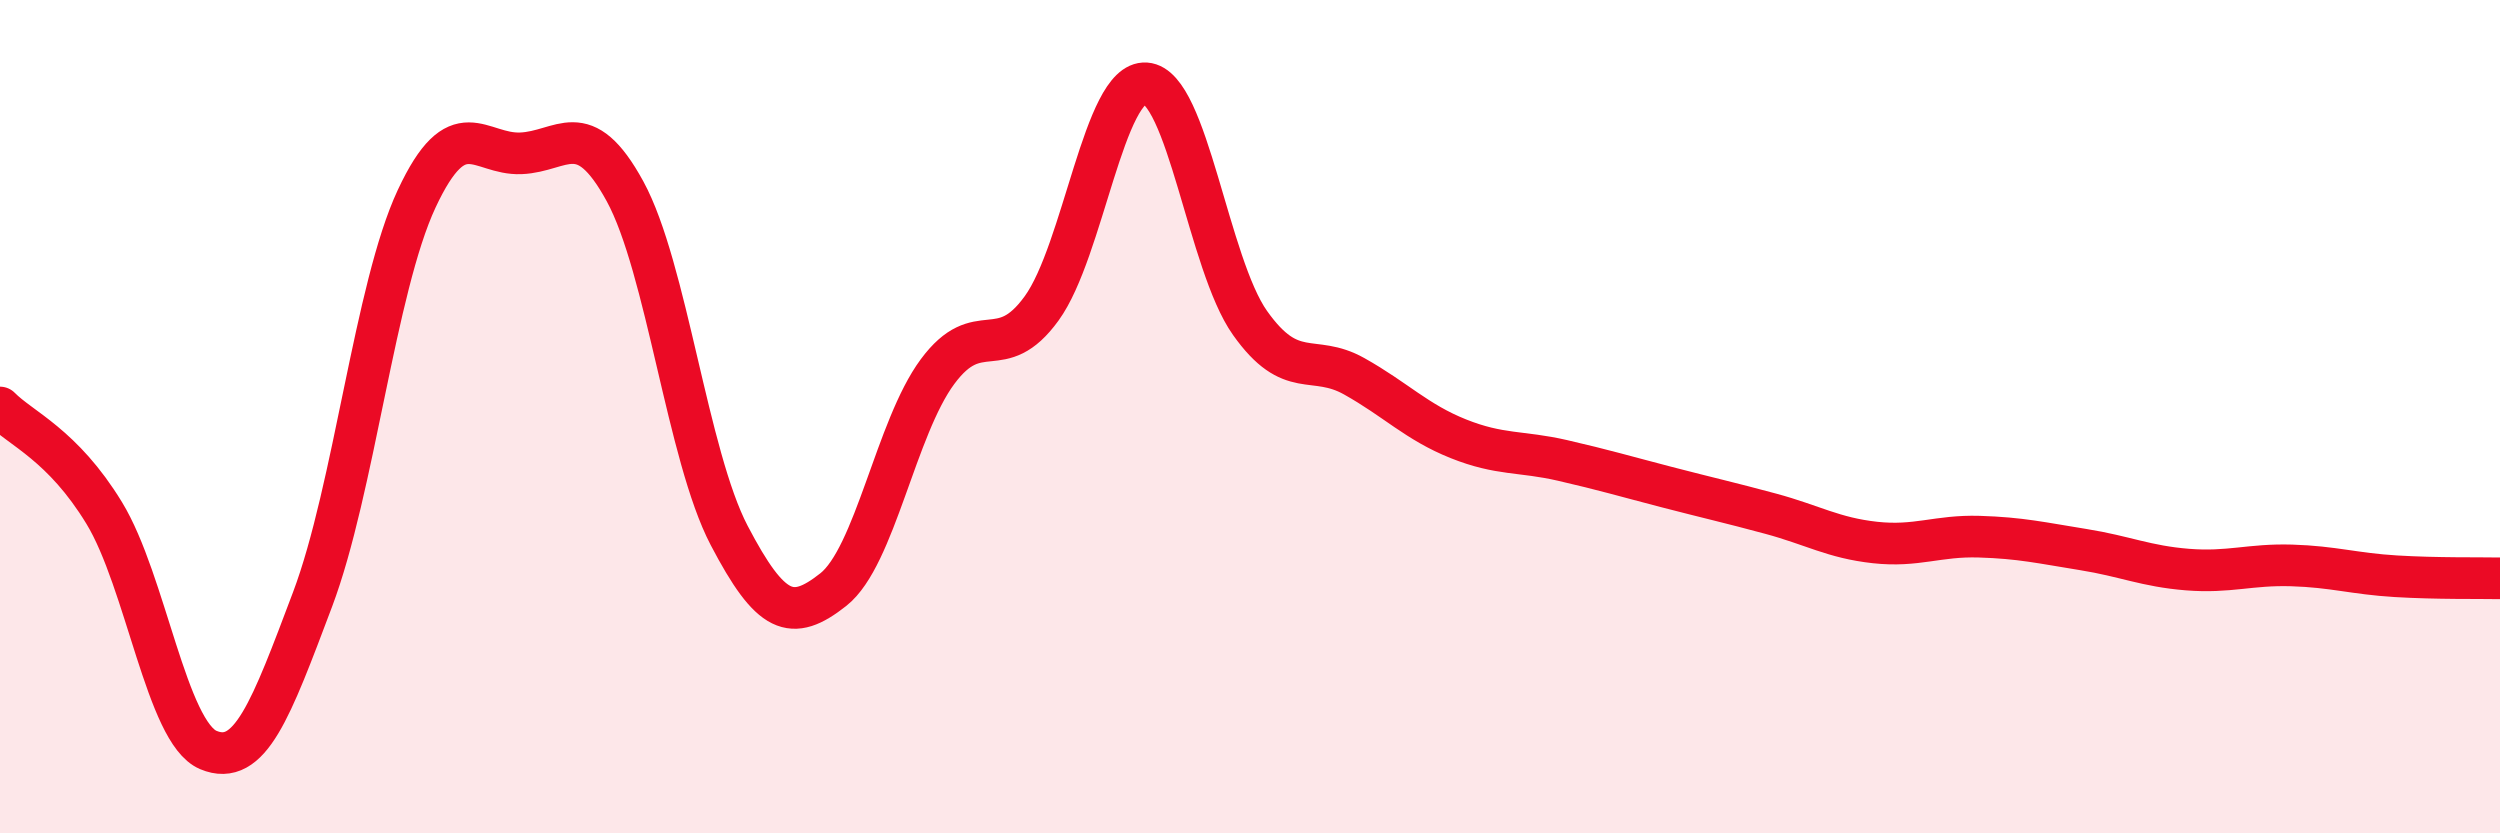
    <svg width="60" height="20" viewBox="0 0 60 20" xmlns="http://www.w3.org/2000/svg">
      <path
        d="M 0,9.78 C 0.5,10.29 1.5,10.67 2.5,12.31 C 3.5,13.95 4,17.58 5,18 C 6,18.42 6.5,17.04 7.5,14.39 C 8.5,11.74 9,6.91 10,4.77 C 11,2.63 11.5,3.72 12.5,3.68 C 13.5,3.64 14,2.76 15,4.59 C 16,6.42 16.5,10.94 17.5,12.85 C 18.5,14.76 19,14.94 20,14.15 C 21,13.36 21.5,10.27 22.5,8.92 C 23.5,7.57 24,8.78 25,7.4 C 26,6.02 26.5,1.93 27.5,2 C 28.5,2.07 29,6.34 30,7.75 C 31,9.16 31.5,8.47 32.5,9.03 C 33.5,9.59 34,10.13 35,10.53 C 36,10.93 36.5,10.82 37.5,11.05 C 38.5,11.28 39,11.43 40,11.69 C 41,11.95 41.5,12.06 42.5,12.33 C 43.5,12.6 44,12.91 45,13.02 C 46,13.13 46.5,12.85 47.5,12.88 C 48.5,12.91 49,13.03 50,13.19 C 51,13.35 51.5,13.59 52.5,13.67 C 53.5,13.75 54,13.54 55,13.57 C 56,13.6 56.5,13.77 57.5,13.83 C 58.5,13.89 59.5,13.87 60,13.88L60 20L0 20Z"
        fill="#EB0A25"
        opacity="0.1"
        stroke-linecap="round"
        stroke-linejoin="round"
      />
      <path
        d="M 0,9.78 C 0.5,10.29 1.5,10.67 2.5,12.31 C 3.5,13.95 4,17.58 5,18 C 6,18.42 6.5,17.04 7.5,14.39 C 8.5,11.74 9,6.91 10,4.77 C 11,2.63 11.5,3.72 12.5,3.68 C 13.5,3.64 14,2.76 15,4.59 C 16,6.42 16.5,10.94 17.5,12.85 C 18.5,14.76 19,14.94 20,14.15 C 21,13.36 21.5,10.27 22.5,8.92 C 23.5,7.57 24,8.78 25,7.4 C 26,6.02 26.5,1.93 27.5,2 C 28.5,2.07 29,6.34 30,7.75 C 31,9.16 31.5,8.47 32.5,9.03 C 33.5,9.59 34,10.13 35,10.53 C 36,10.93 36.5,10.82 37.5,11.05 C 38.5,11.28 39,11.43 40,11.69 C 41,11.95 41.5,12.06 42.5,12.33 C 43.5,12.6 44,12.91 45,13.02 C 46,13.13 46.5,12.85 47.5,12.88 C 48.5,12.91 49,13.03 50,13.19 C 51,13.35 51.5,13.59 52.5,13.67 C 53.5,13.75 54,13.54 55,13.57 C 56,13.6 56.5,13.77 57.5,13.83 C 58.5,13.89 59.5,13.87 60,13.88"
        stroke="#EB0A25"
        stroke-width="1"
        fill="none"
        stroke-linecap="round"
        stroke-linejoin="round"
      />
    </svg>
  